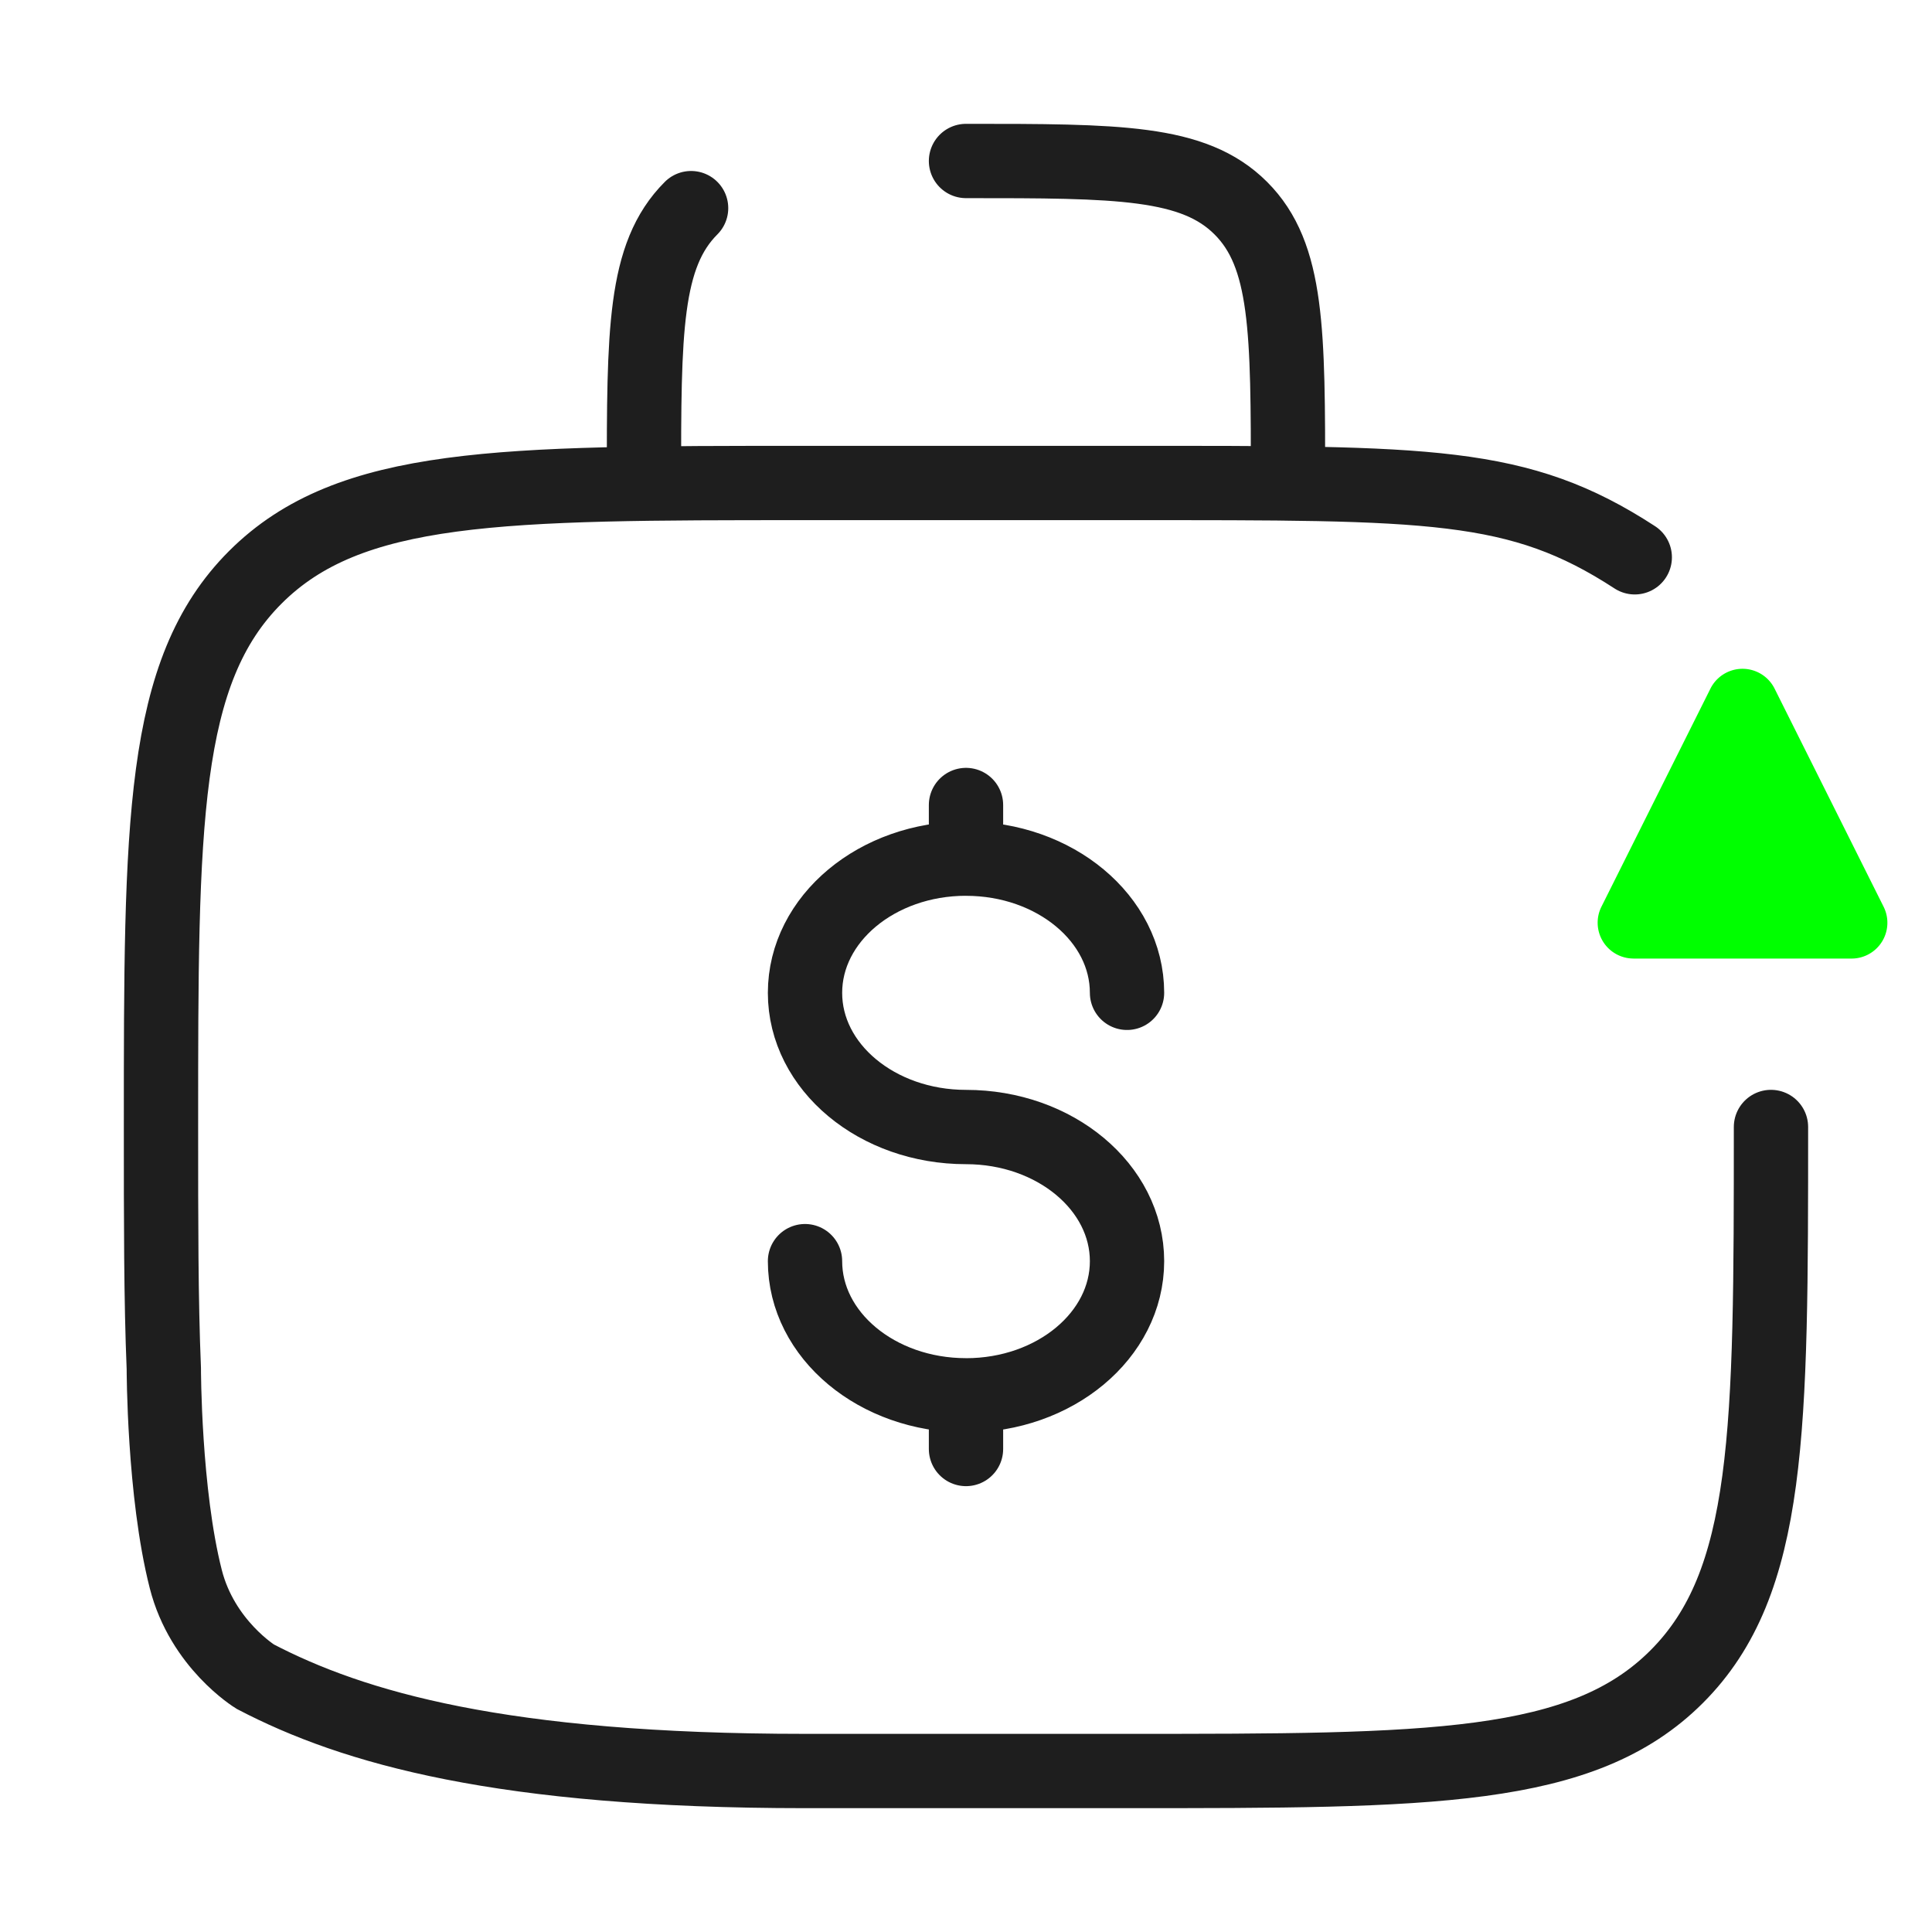 <svg xmlns="http://www.w3.org/2000/svg" width="52" height="52" fill="none"><path stroke="#1E1E1E" stroke-linecap="round" stroke-width="2" d="M47.666 30.333c0 8.171 0 12.257-2.538 14.795s-6.624 2.539-14.795 2.539h-8.667c-8.17 0-12.166-1.167-14.795-2.539 0 0-1.424-.87-1.871-2.628-.591-2.321-.591-5.667-.591-5.667-.076-1.824-.076-3.965-.076-6.5 0-8.17 0-12.256 2.538-14.794C9.41 13 13.495 13 21.666 13h8.667c8.171 0 10.538-.038 13.667 2"/><path stroke="#1E1E1E" stroke-linecap="round" stroke-width="2" d="M26 4.333c4.085 0 6.128 0 7.397 1.27 1.27 1.268 1.27 3.311 1.27 7.397M18.601 5.602c-1.269 1.27-1.269 3.312-1.269 7.398M26 37.556c2.394 0 4.334-1.617 4.334-3.611s-1.94-3.611-4.334-3.611-4.333-1.617-4.333-3.611S23.607 23.11 26 23.11m0 14.445c-2.393 0-4.333-1.617-4.333-3.611M26 37.555V39m0-17.333v1.444m0 0c2.394 0 4.334 1.617 4.334 3.611"/><path fill="#0F0" d="M43.966 25.8h5.868a.964.964 0 0 0 .863-1.396l-2.934-5.87a.965.965 0 0 0-1.726 0l-2.934 5.87a.964.964 0 0 0 .862 1.395z"/></svg>